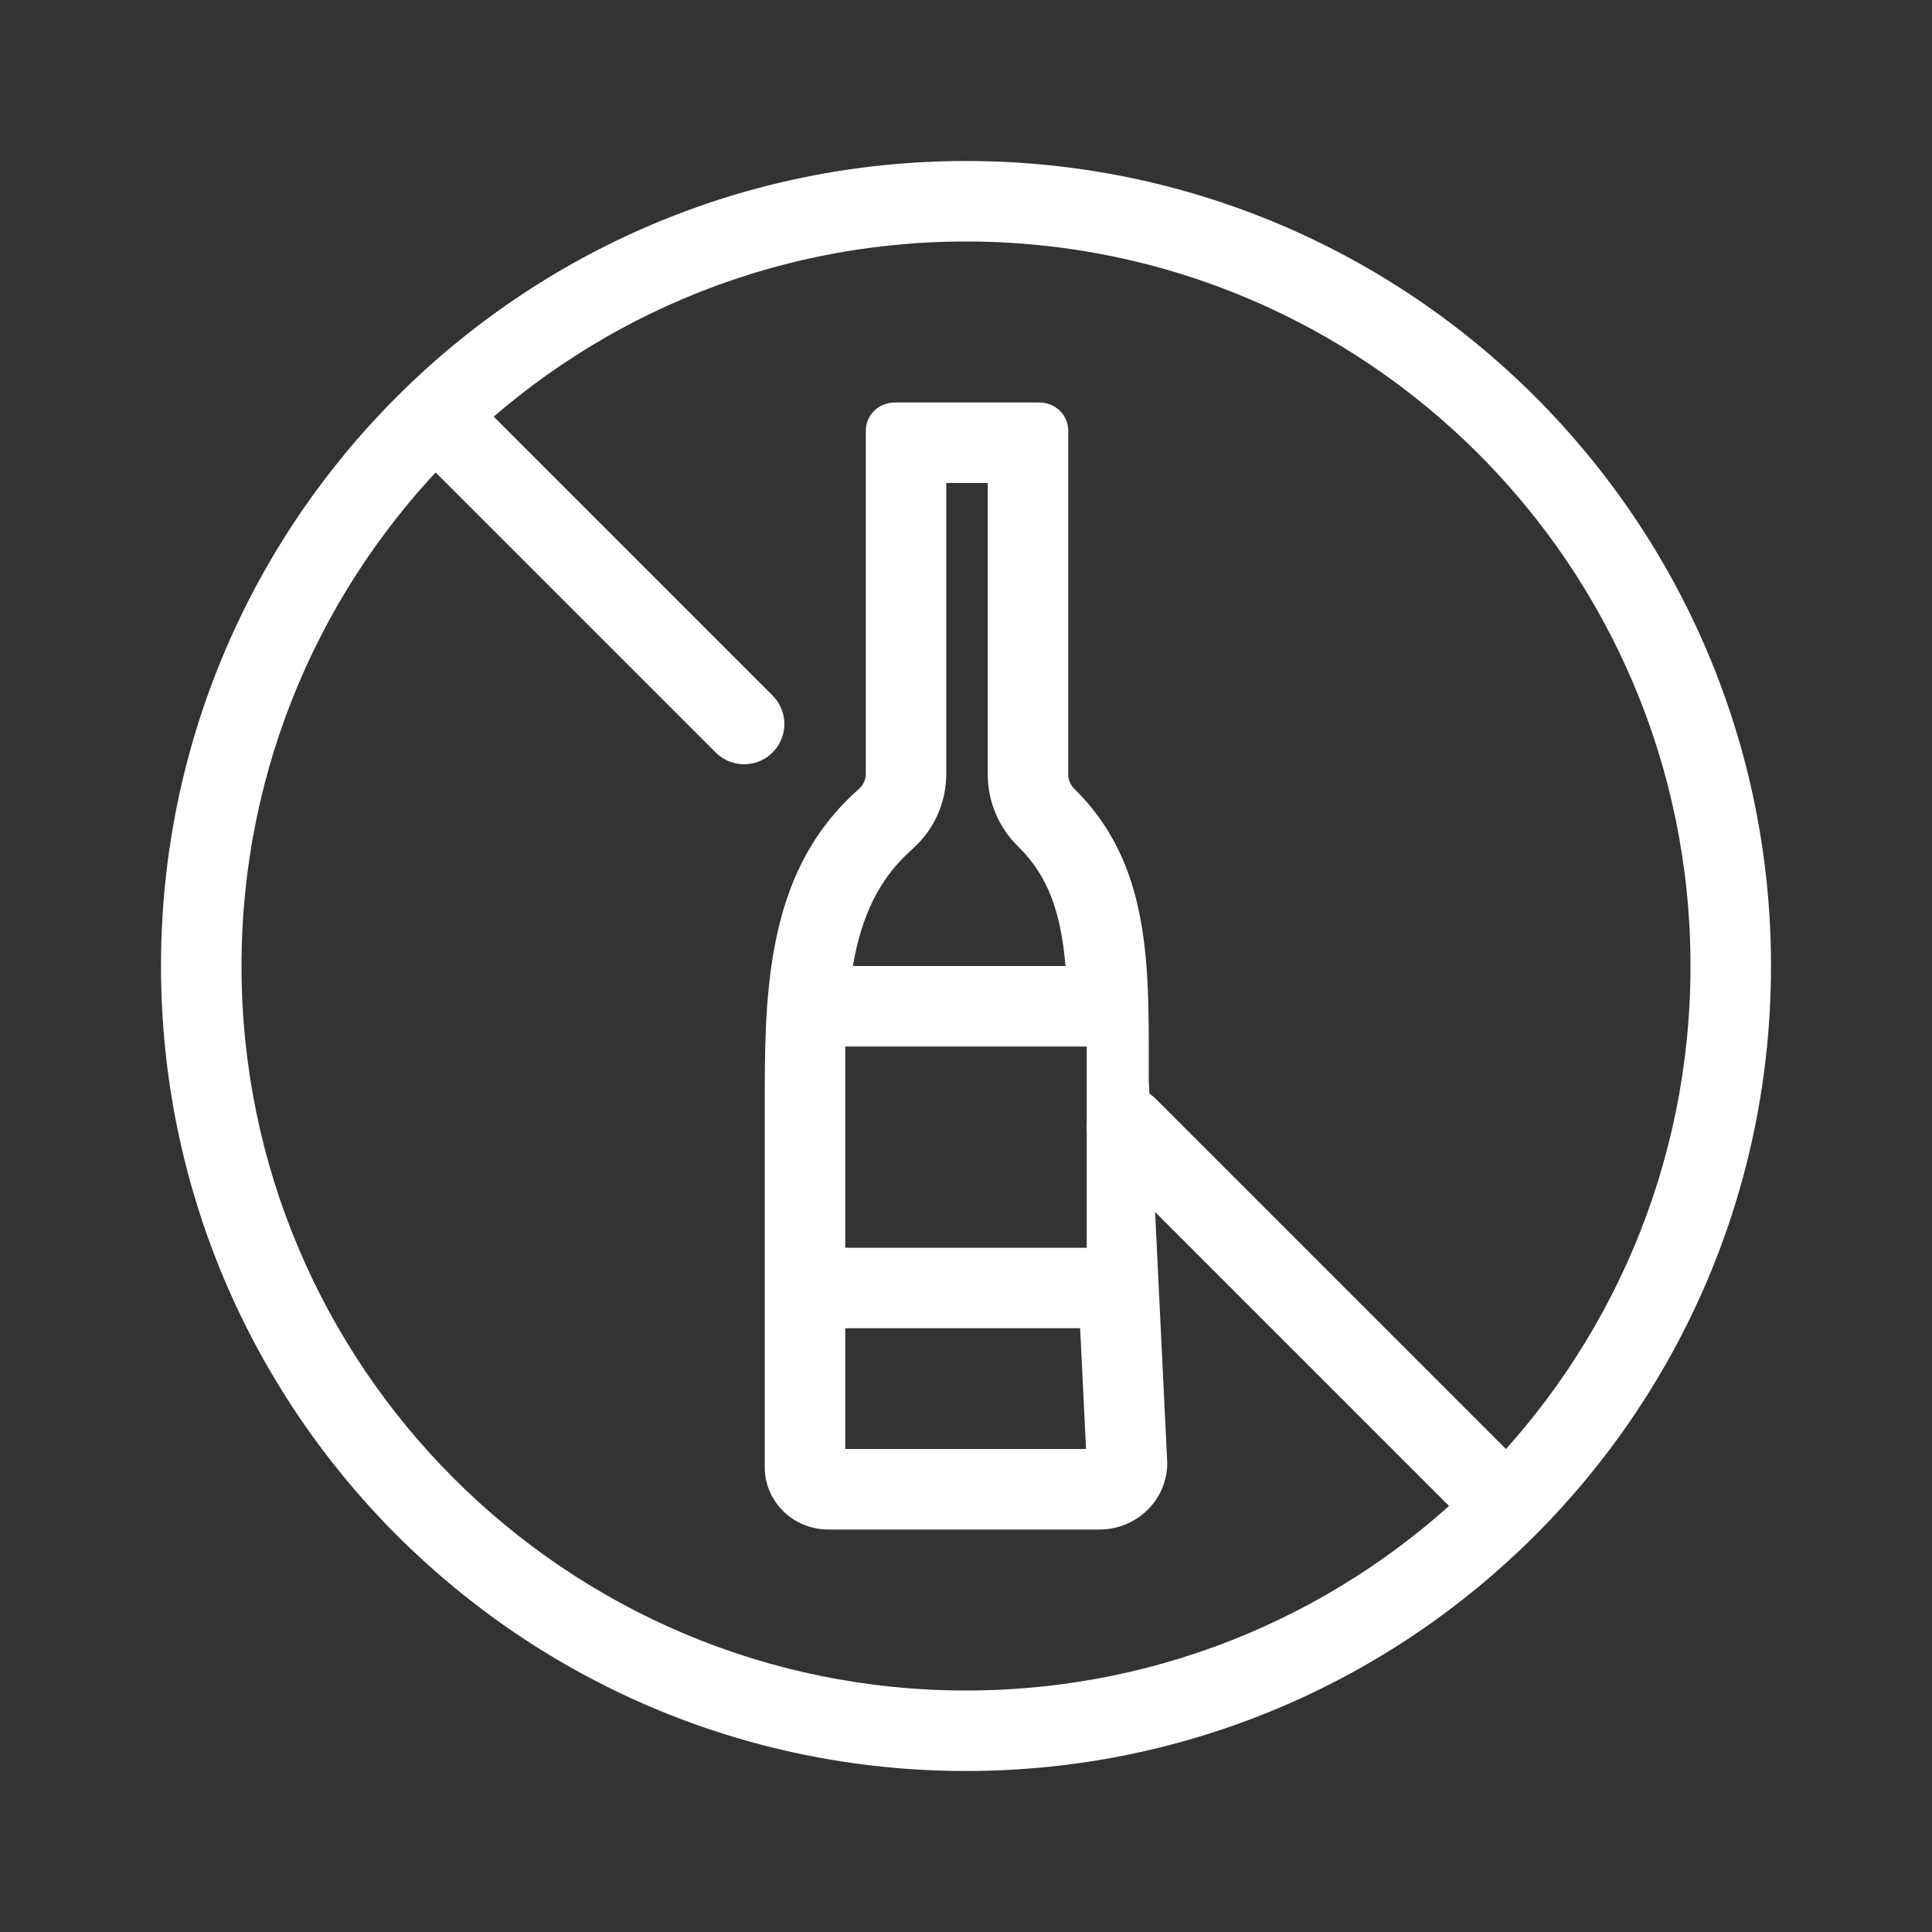 <?xml version="1.0" encoding="UTF-8"?>
<svg xmlns="http://www.w3.org/2000/svg" width="90" height="90" viewBox="0 0 90 90" fill="none">
  <rect x="0" y="0" width="90" height="90" fill="#333333" stroke="none"/>
  <path fill-rule="evenodd" clip-rule="evenodd" d="M45 78.75C63.639 78.75 78.75 63.639 78.75 45C78.75 26.361 63.639 11.25 45 11.25C26.361 11.25 11.25 26.361 11.25 45C11.25 63.639 26.361 78.75 45 78.75ZM45 82.5C65.711 82.5 82.5 65.711 82.5 45C82.5 24.289 65.711 7.5 45 7.5C24.289 7.5 7.5 24.289 7.5 45C7.5 65.711 24.289 82.5 45 82.5Z" fill="white"></path>
  <path fill-rule="evenodd" clip-rule="evenodd" d="M19.299 18.362C19.651 18.011 20.128 17.813 20.625 17.813C21.122 17.813 21.599 18.011 21.951 18.362L36.013 32.425C36.355 32.778 36.544 33.252 36.539 33.743C36.535 34.235 36.338 34.705 35.99 35.053C35.643 35.401 35.172 35.598 34.681 35.602C34.189 35.606 33.716 35.417 33.362 35.076L19.299 21.013C18.948 20.662 18.75 20.185 18.75 19.688C18.75 19.19 18.948 18.714 19.299 18.362ZM51.175 51.175C51.526 50.823 52.003 50.626 52.5 50.626C52.997 50.626 53.474 50.823 53.826 51.175L72.576 69.924L69.924 72.576L51.175 53.826C50.823 53.474 50.626 52.997 50.626 52.5C50.626 52.003 50.823 51.526 51.175 51.175Z" fill="white"></path>
  <path fill-rule="evenodd" clip-rule="evenodd" d="M50.625 48.75V58.125H39.375V48.75H50.625ZM39.731 45H49.637C49.419 42.536 48.853 40.828 47.424 39.428C46.977 38.991 46.622 38.469 46.38 37.893C46.137 37.317 46.012 36.698 46.013 36.073V22.5H44.081V36.051C44.081 37.406 43.494 38.679 42.495 39.561C40.933 40.939 40.129 42.684 39.731 45ZM40.014 36.75C40.114 36.663 40.194 36.555 40.249 36.434C40.304 36.314 40.332 36.183 40.333 36.051V20.062C40.333 19.337 40.933 18.75 41.672 18.75H48.422C49.163 18.75 49.763 19.337 49.763 20.062V36.075C49.763 36.326 49.866 36.57 50.047 36.75C52.41 39.064 53.167 41.91 53.406 45C53.499 46.219 53.514 47.475 53.514 48.75V49.543L53.513 50.331L54.375 68.156C54.375 69.864 52.961 71.25 51.219 71.25H38.582C36.951 71.25 35.625 69.953 35.625 68.351V50.786C35.625 50.102 35.633 49.424 35.648 48.75C35.681 47.469 35.76 46.213 35.934 45C36.383 41.858 37.459 39.002 40.014 36.75ZM50.591 67.5L50.318 61.875H39.375V67.5H50.591Z" fill="white"></path>
</svg>
